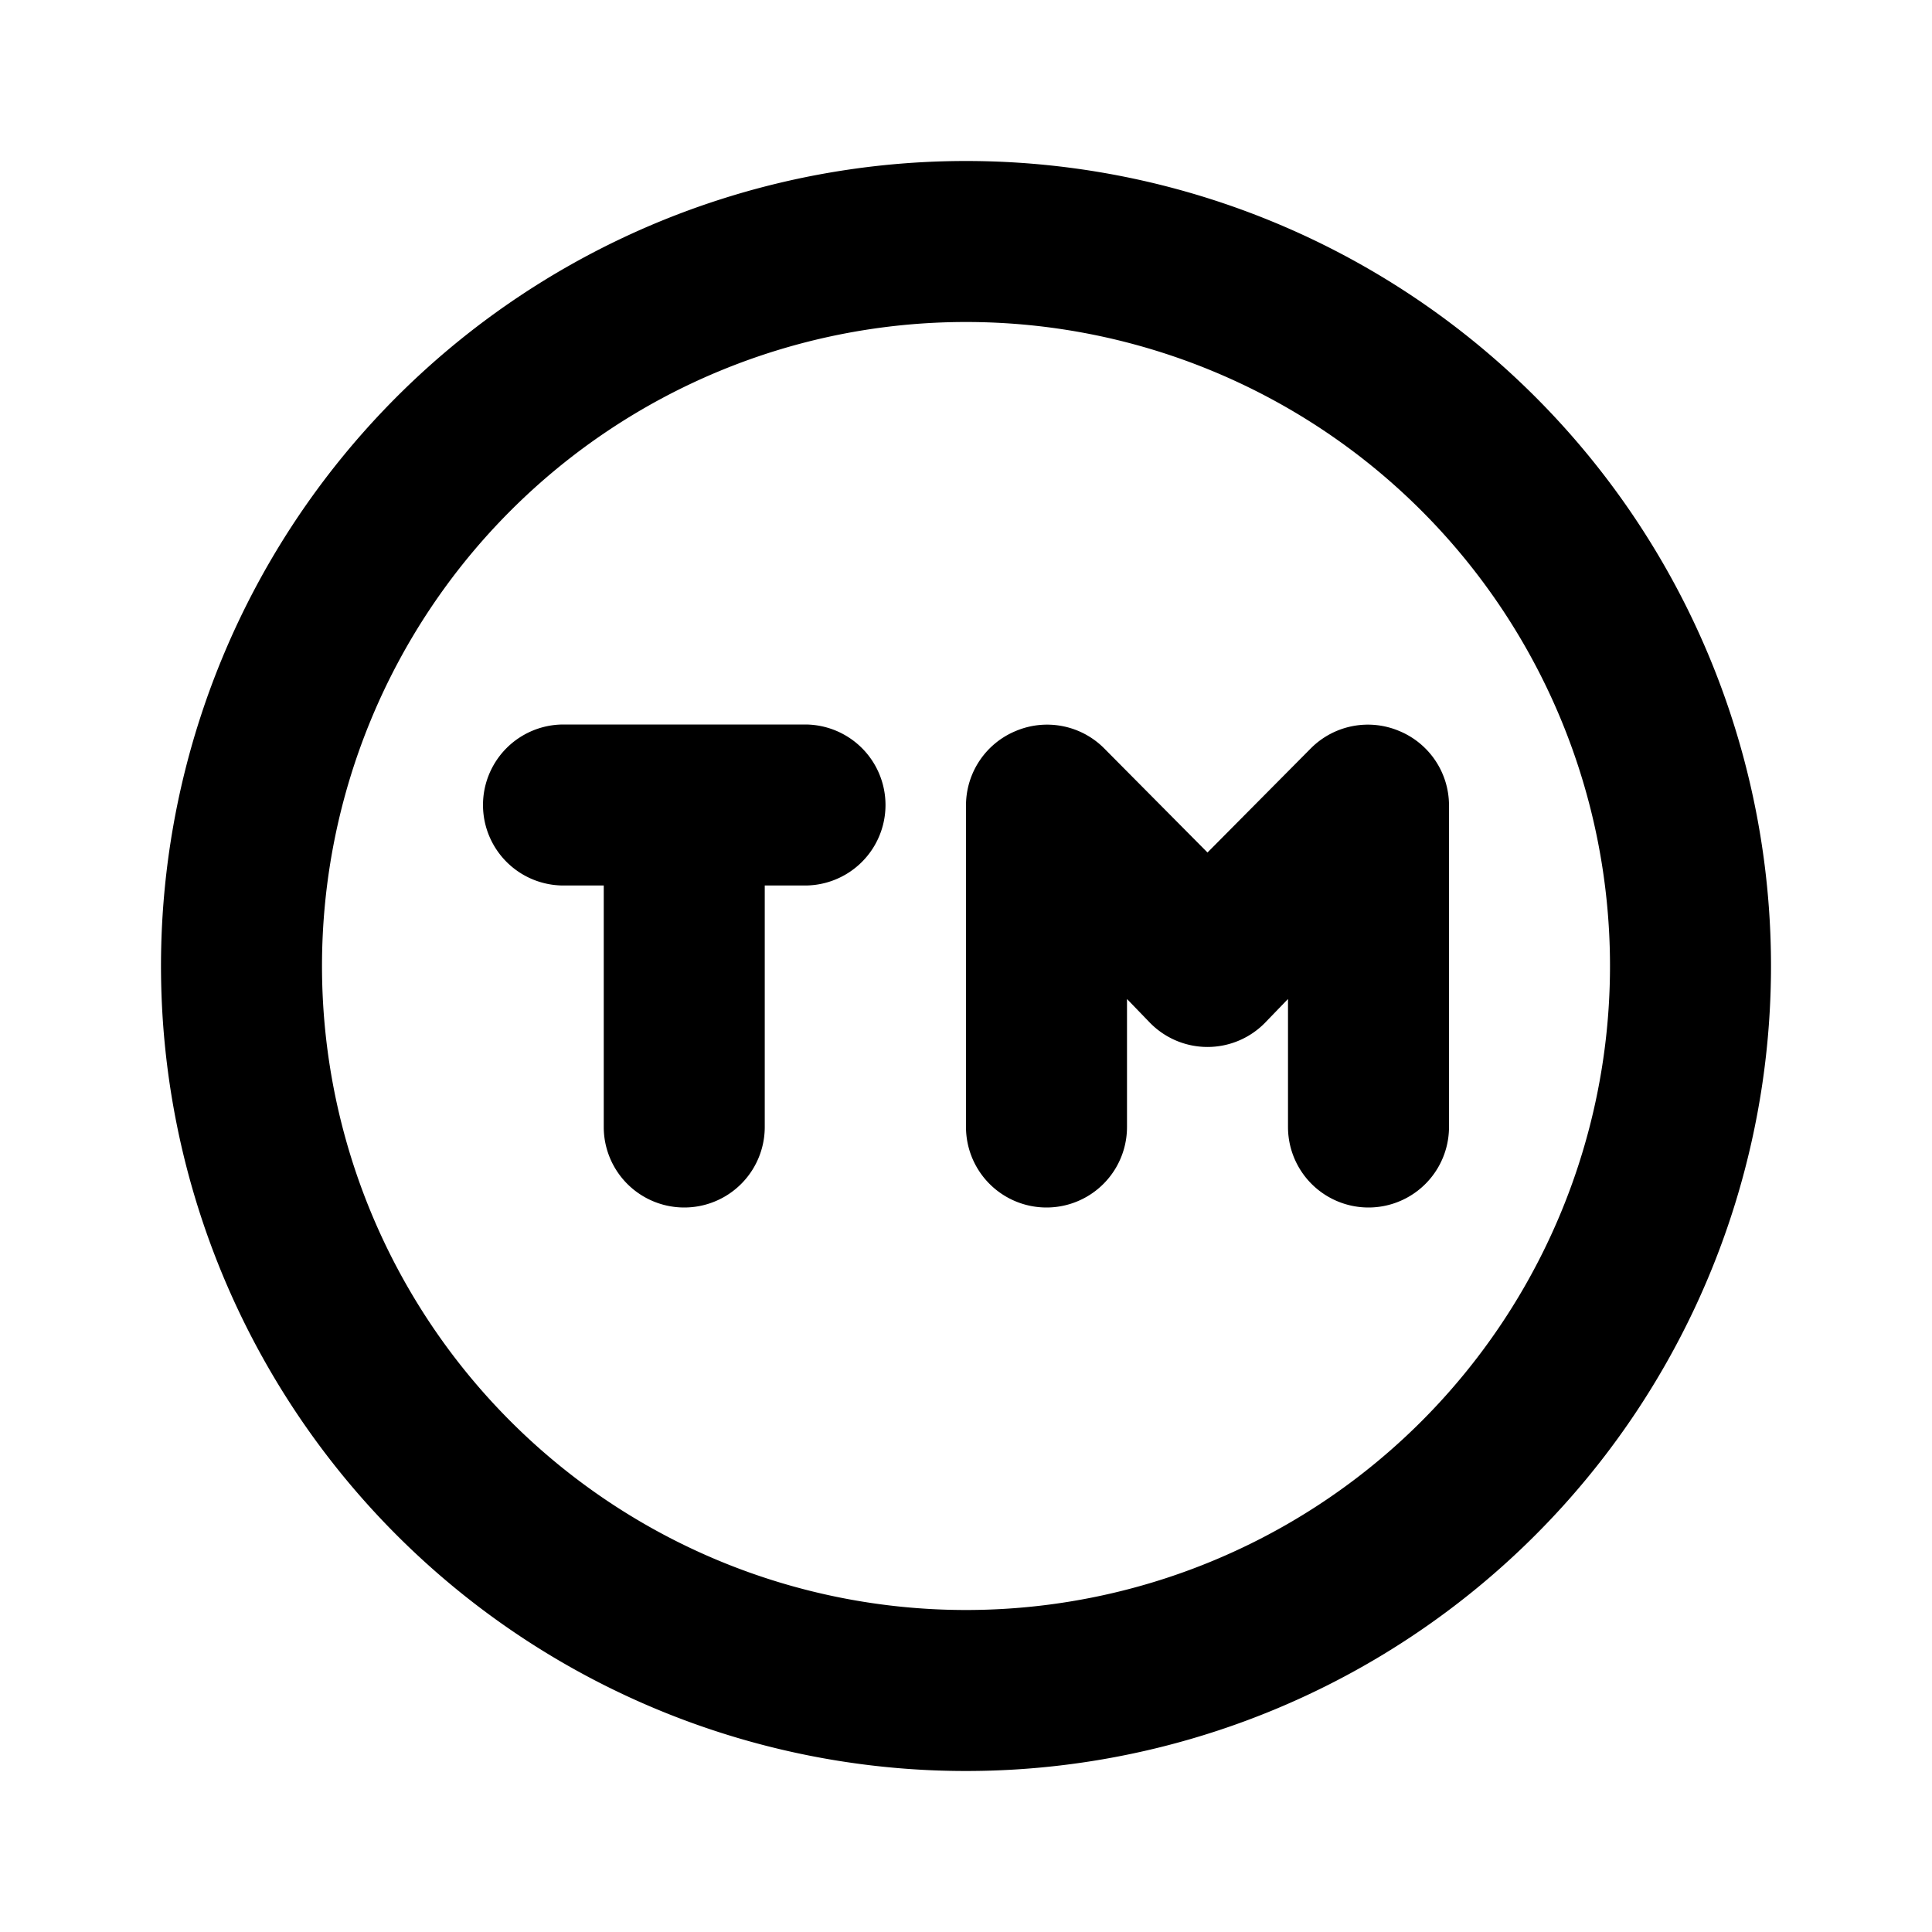 <svg xmlns="http://www.w3.org/2000/svg" data-name="Layer 1" viewBox="0 0 24 24"><path d="M10,9H7a1,1,0,0,0,0,2h.5v3a1,1,0,0,0,2,0V11H10a1,1,0,0,0,0-2Zm7.38.08a1,1,0,0,0-1.09.21L15,10.59l-1.29-1.3a1,1,0,0,0-1.09-.21A1,1,0,0,0,12,10v4a1,1,0,0,0,2,0V12.41l.29.3a1,1,0,0,0,1.42,0l.29-.3V14a1,1,0,0,0,2,0V10A1,1,0,0,0,17.38,9.08ZM12,2A10,10,0,1,0,22,12,10,10,0,0,0,12,2Zm0,18a8,8,0,1,1,8-8A8,8,0,0,1,12,20Z"/></svg>